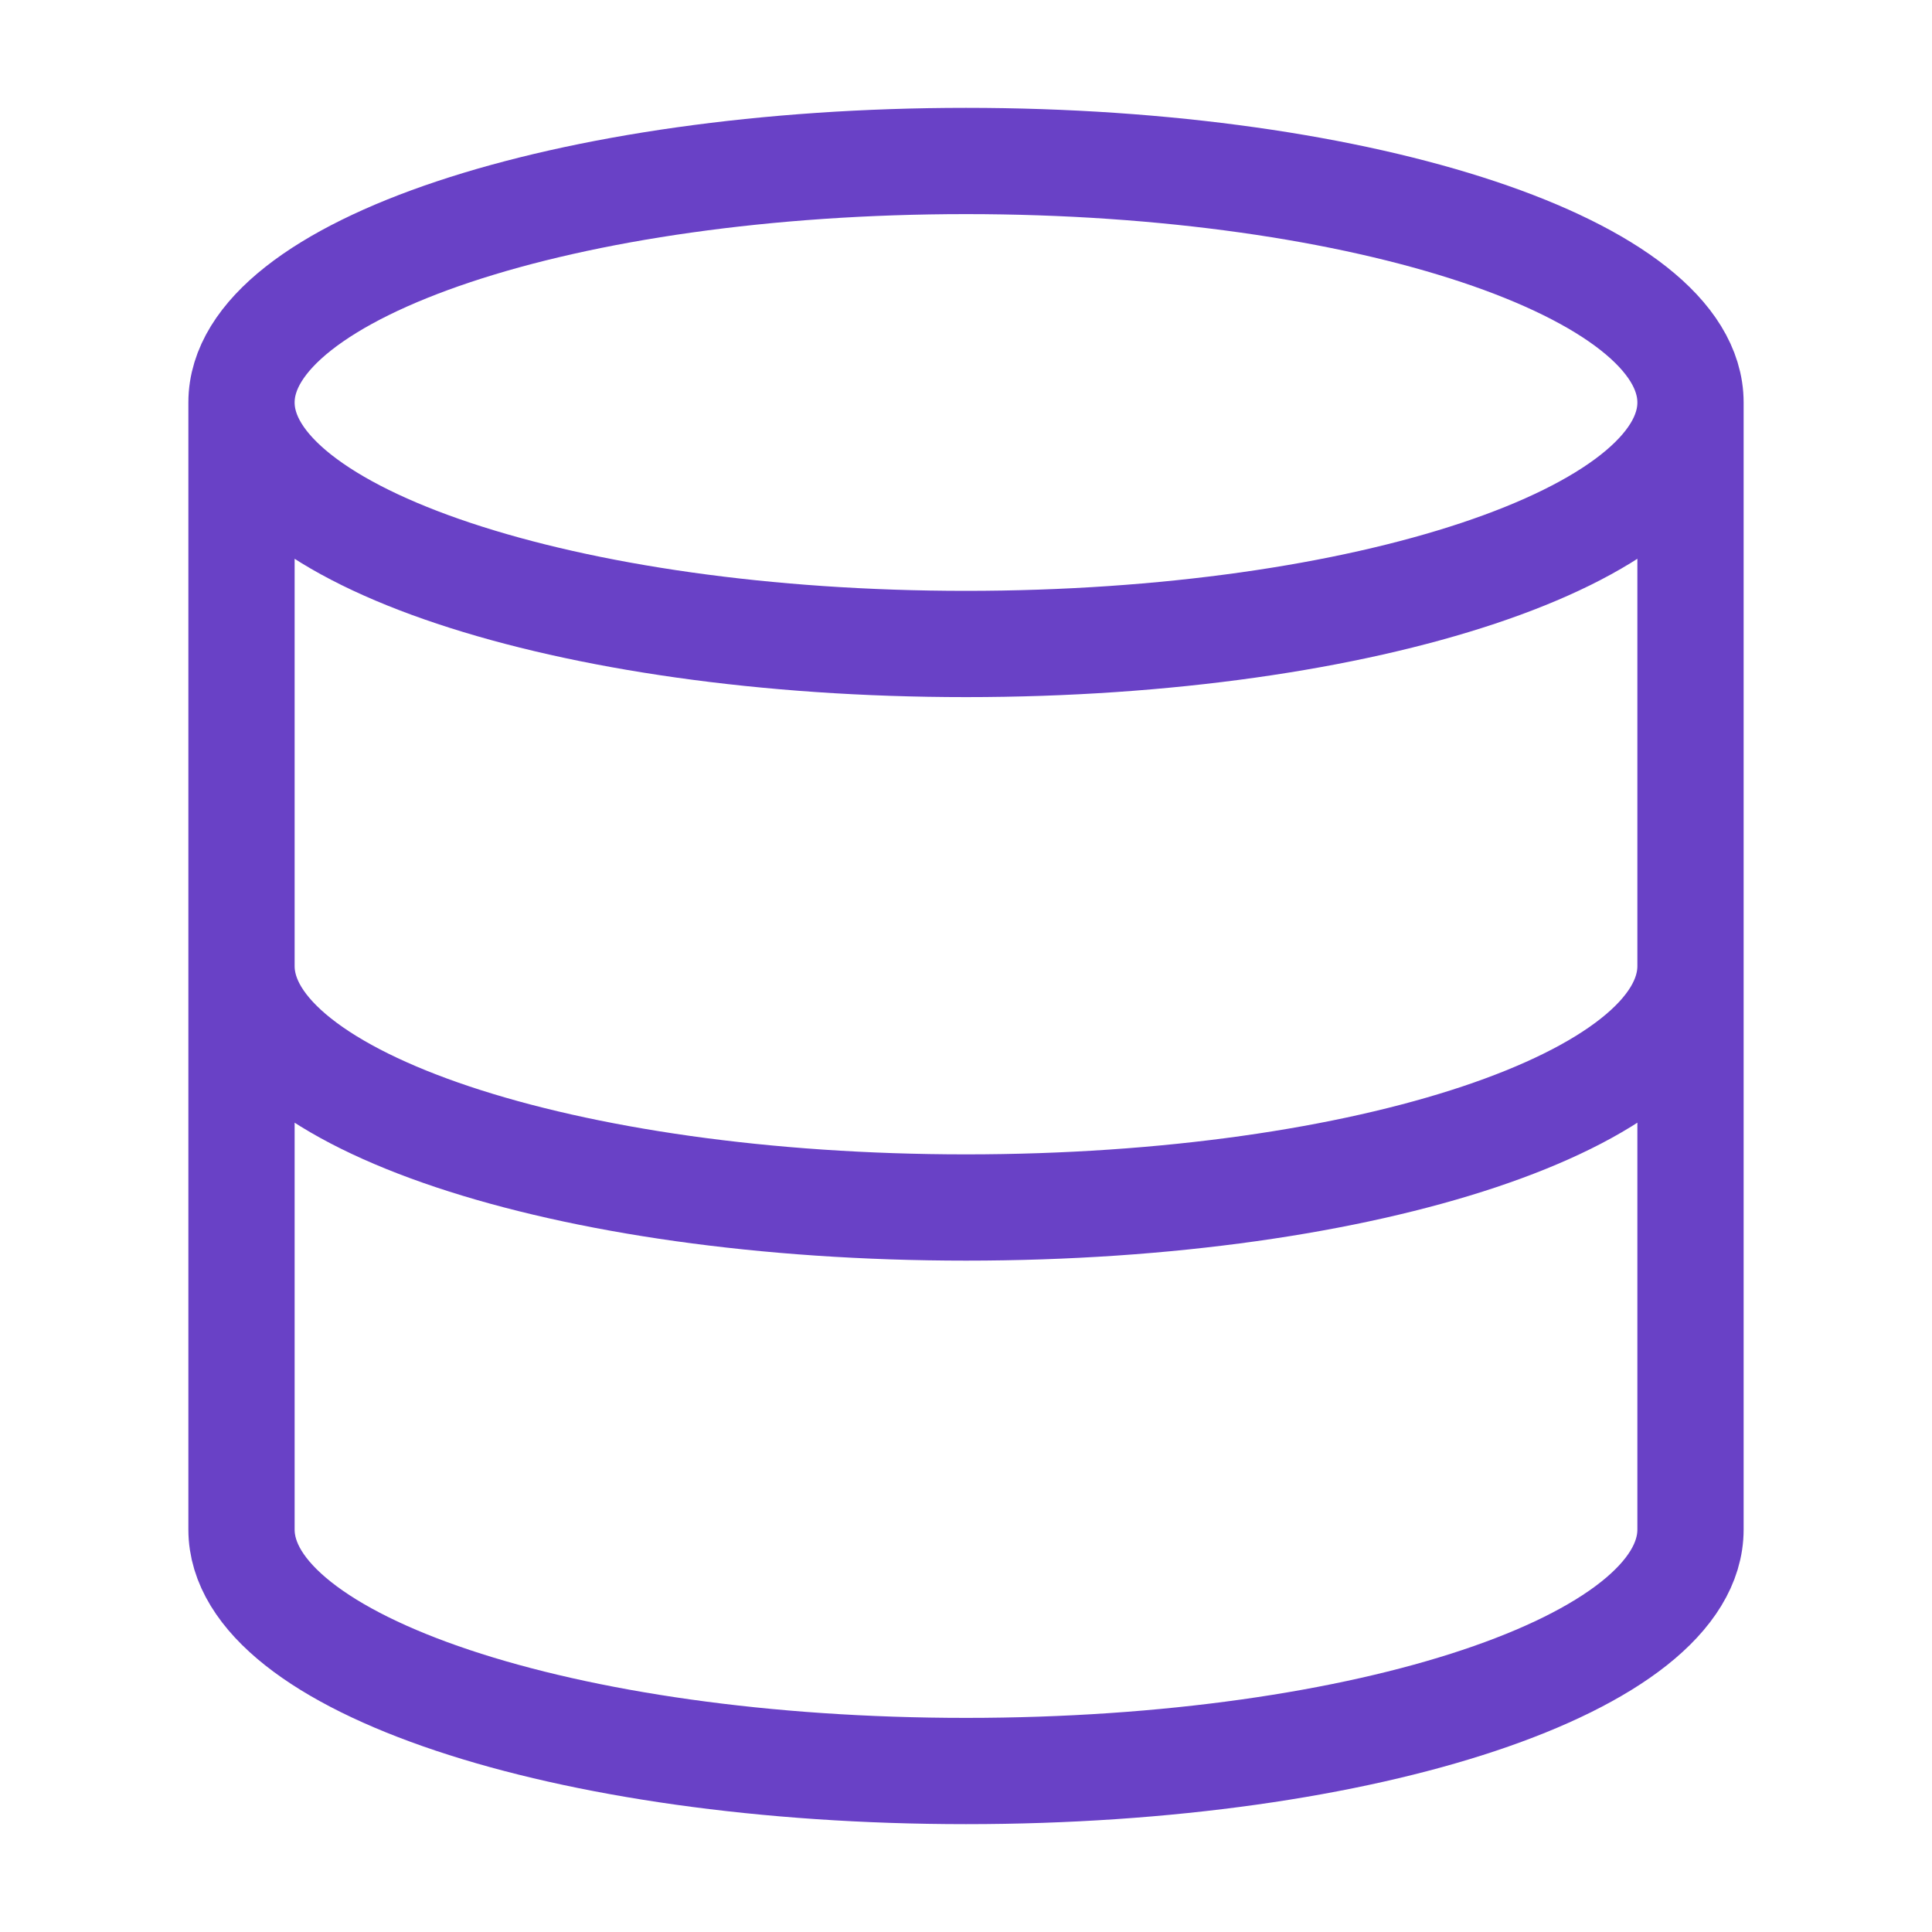 <?xml version="1.0" encoding="UTF-8"?>
<svg xmlns="http://www.w3.org/2000/svg" width="40" height="40" viewBox="0 0 40 40" fill="none">
  <path d="M35 8.333C35 11.095 28.284 13.333 20 13.333C11.716 13.333 5 11.095 5 8.333M35 8.333C35 5.572 28.284 3.333 20 3.333C11.716 3.333 5 5.572 5 8.333M35 8.333V31.667C35 34.433 28.333 36.667 20 36.667C11.667 36.667 5 34.433 5 31.667V8.333M35 20C35 22.767 28.333 25 20 25C11.667 25 5 22.767 5 20" stroke="#6941C6" stroke-width="2.2" stroke-linecap="round" stroke-linejoin="round"></path>
</svg>
